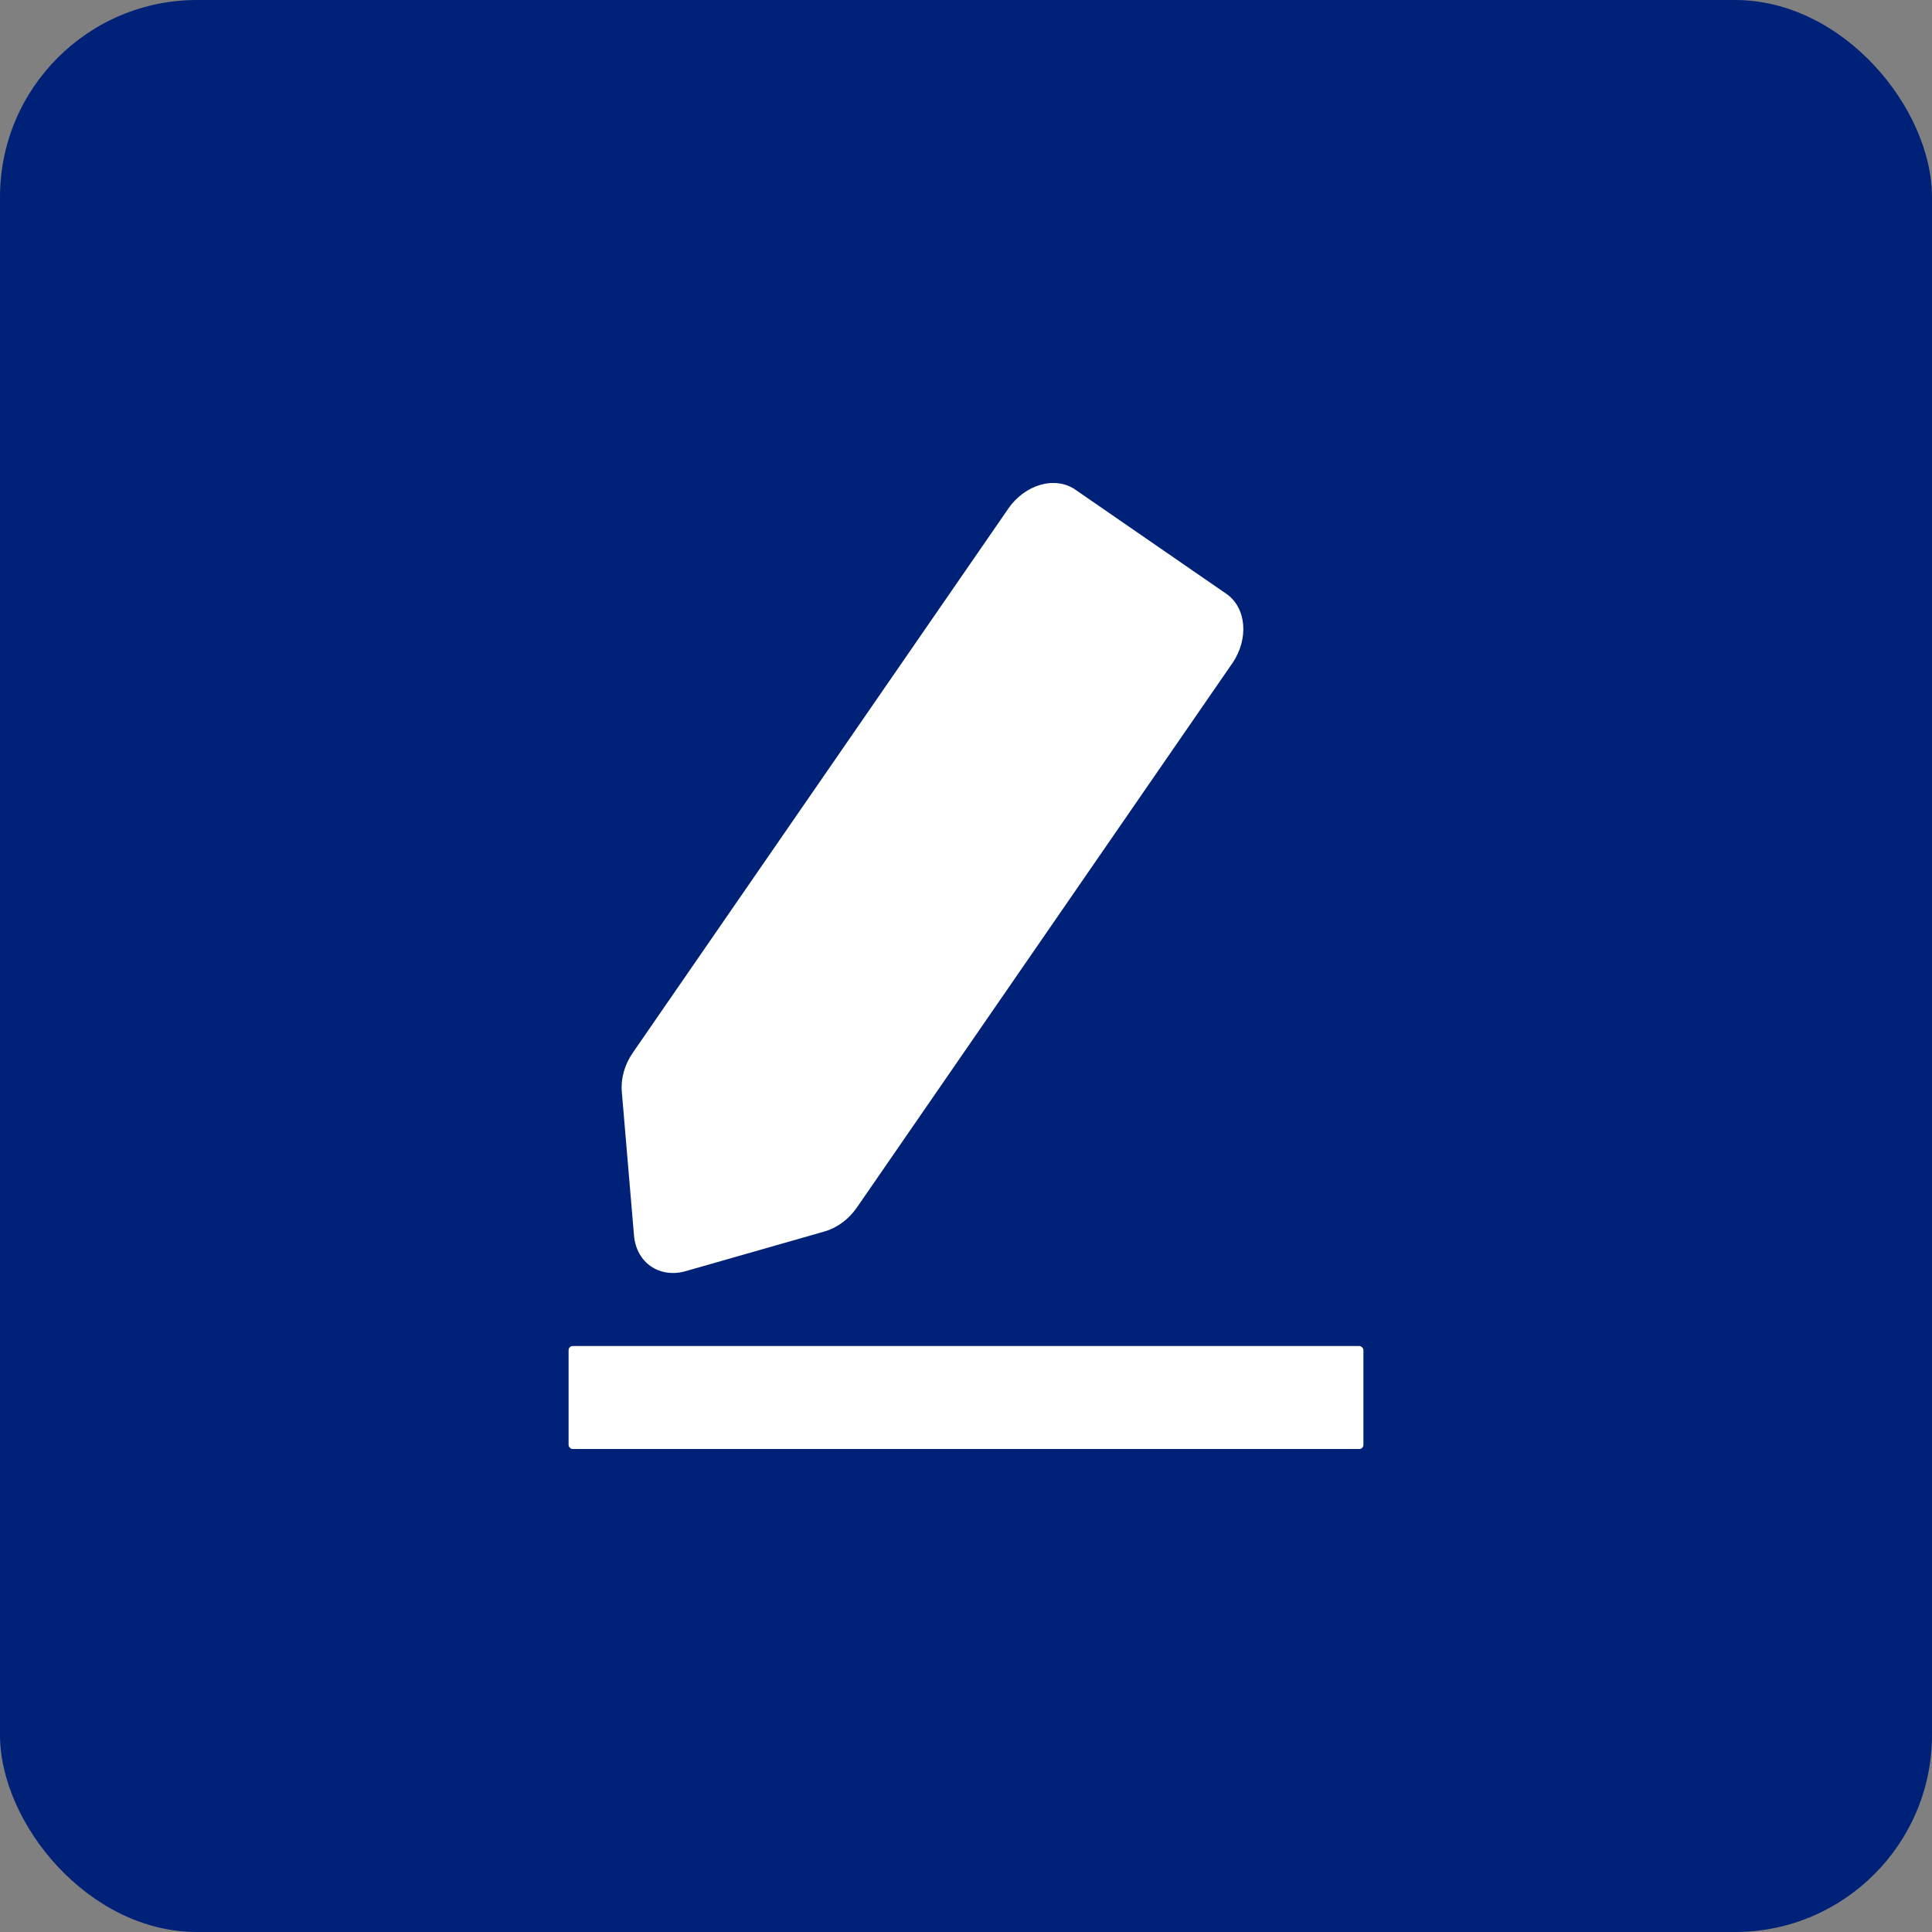 <?xml version="1.0" encoding="UTF-8"?>
<svg id="Layer_1" data-name="Layer 1" xmlns="http://www.w3.org/2000/svg" viewBox="0 0 500 500">
  <rect x="0" y="0" width="500" height="500" fill="#808080" stroke="none"/>
  <defs>
    <style>
      .cls-1 {
        fill: #002178;
      }

      .cls-2 {
        fill: #fff;
      }
    </style>
  </defs>
  <rect class="cls-1" x="0" y="0" width="500" height="500" rx="51" ry="51"/>
  <g>
    <rect class="cls-2" x="147.15" y="348.35" width="205.7" height="26.65" rx="1.07" ry="1.07"/>
    <path class="cls-2" d="M260.89,131.69c4.38-6.35,12.17-8.57,17.4-4.97l39.07,26.95c5.23,3.61,5.91,11.68,1.53,18.03l-97.11,140.78c-2.1,3.05-5.12,5.29-8.38,6.22l-35.93,10.27c-6.8,1.94-12.79-2.19-13.39-9.23l-3.16-37.23c-.29-3.38.73-7,2.84-10.05l97.14-140.76Z"/>
  </g>
</svg>